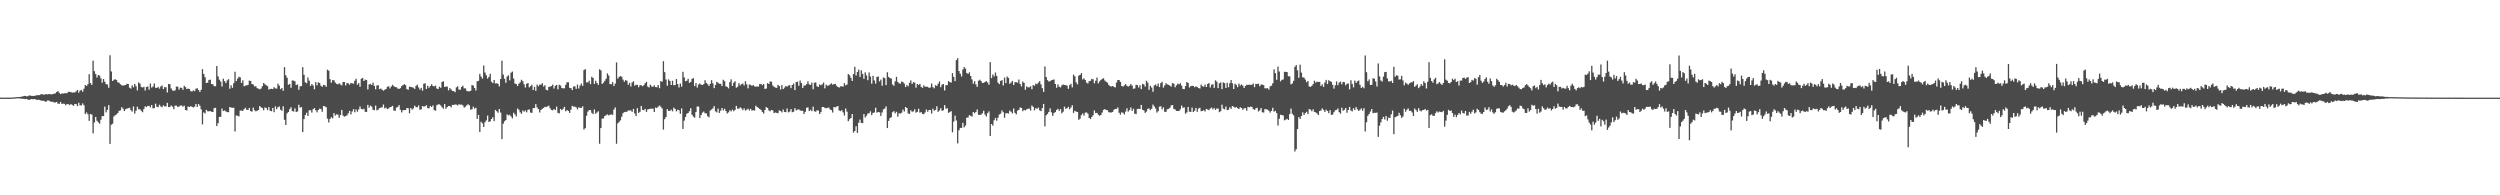 <?xml version="1.0" encoding="UTF-8"?>
<svg xmlns="http://www.w3.org/2000/svg" width="1920" height="150">
  <path d="M0 74.916h1v1.000H0zM1 74.998h1v1.000H1zM2 74.997h1v1.000H2zM3 74.991h1v1.000H3zM4 74.989h1v1.000H4zM5 74.983h1v1.000H5zM6 74.983h1v1.000H6zM7 74.968h1v1.000H7zM8 74.955h1v1.000H8zM9 74.886h1v1.000H9zM10 74.798h1v1.000H10zM11 74.752h1v1.000H11zM12 74.601h1v1.000H12zM13 74.485h1v1.000H13zM14 74.484h1v1.026H14zM15 74.439h1v1.255H15zM16 74.227h1v1.547H16zM17 74.056h1v1.815H17zM18 73.653h1v2.267H18zM19 73.658h1v2.498H19zM20 74.033h1v1.882H20zM21 73.817h1v2.711H21zM22 73.229h1v3.477H22zM23 73.456h1v2.819H23zM24 73.629h1v2.437H24zM25 73.653h1v2.658H25zM26 73.672h1v2.354H26zM27 73.298h1v3.155H27zM28 73.100h1v3.626H28zM29 73.068h1v3.484H29zM30 73.068h1v3.727H30zM31 72.346h1v4.936H31zM32 72.364h1v5.070H32zM33 72.722h1v4.656H33zM34 72.549h1v5.307H34zM35 72.225h1v5.945H35zM36 72.511h1v4.642H36zM37 72.291h1v4.899H37zM38 72.258h1v5.581H38zM39 72.533h1v5.719H39zM40 72.228h1v5.922H40zM41 71.991h1v6.719H41zM42 71.665h1v7.027H42zM43 70.678h1v7.586H43zM44 70.014h1v9.545H44zM45 71.168h1v8.610H45zM46 72.310h1v5.971H46zM47 71.717h1v8.118H47zM48 71.883h1v7.691H48zM49 71.650h1v8.109H49zM50 71.588h1v9.272H50zM51 71.556h1v8.381H51zM52 70.496h1v9.552H52zM53 70.578h1v10.184H53zM54 70.781h1v9.122H54zM55 71.148h1v9.455H55zM56 71.035h1v10.281H56zM57 70.953h1v8.893H57zM58 70.219h1v9.763H58zM59 69.105h1v12.334H59zM60 71.175h1v7.736H60zM61 69.561h1v11.335H61zM62 69.081h1v11.861H62zM63 70.449h1v8.960H63zM64 68.101h1v12.763H64zM65 65.236h1v22.379H65zM66 66.064h1v20.263H66zM67 64.684h1v23.087H67zM68 56.998h1v35.839H68zM69 63.815h1v23.795H69zM70 65.157h1v22.844H70zM71 46.601h1v55.860H71zM72 54.665h1v39.373H72zM73 56.903h1v32.899H73zM74 59.560h1v33.148H74zM75 57.589h1v36.376H75zM76 58.131h1v36.891H76zM77 60.209h1v31.769H77zM78 63.516h1v25.675H78zM79 60.674h1v28.491H79zM80 62.721h1v19.147H80zM81 64.627h1v21.715H81zM82 64.929h1v19.451H82zM83 67.394h1v13.382H83zM84 42.460h1v68.056H84zM85 54.889h1v40.842H85zM86 62.224h1v32.822H86zM87 61.257h1v28.165H87zM88 60.852h1v27.635H88zM89 61.400h1v26.511H89zM90 63.248h1v23.551H90zM91 63.541h1v21.611H91zM92 64.718h1v20.084H92zM93 65.503h1v16.827H93zM94 65.731h1v17.725H94zM95 65.463h1v19.840H95zM96 65.291h1v18.651H96zM97 64.363h1v19.052H97zM98 64.477h1v18.600H98zM99 67.316h1v15.420H99zM100 68.048h1v16.551H100zM101 65.511h1v20.177H101zM102 67.068h1v14.714H102zM103 64.463h1v22.782H103zM104 66.183h1v18.838H104zM105 69.430h1v12.509H105zM106 63.329h1v20.580H106zM107 64.197h1v19.744H107zM108 66.702h1v18.403H108zM109 67.201h1v18.994H109zM110 66.659h1v17.082H110zM111 69.518h1v12.139H111zM112 66.793h1v15.415H112zM113 66.356h1v14.975H113zM114 68.890h1v12.421H114zM115 64.171h1v18.262H115zM116 67.276h1v13.345H116zM117 66.475h1v16.742H117zM118 64.079h1v18.961H118zM119 67.383h1v12.252H119zM120 67.545h1v14.407H120zM121 66.725h1v15.590H121zM122 68.077h1v12.343H122zM123 66.428h1v15.338H123zM124 65.680h1v16.655H124zM125 68.379h1v12.495H125zM126 66.873h1v14.781H126zM127 67.088h1v14.672H127zM128 71.009h1v7.994H128zM129 64.464h1v17.816H129zM130 64.697h1v17.444H130zM131 67.931h1v13.082H131zM132 69.409h1v12.528H132zM133 69.762h1v14.104H133zM134 69.326h1v11.777H134zM135 66.443h1v14.673H135zM136 66.543h1v15.595H136zM137 68.842h1v13.012H137zM138 67.318h1v13.742H138zM139 67.425h1v13.637H139zM140 69.027h1v12.818H140zM141 65.910h1v15.277H141zM142 66.937h1v17.564H142zM143 68.339h1v16.517H143zM144 68.023h1v13.793H144zM145 68.294h1v13.860H145zM146 69.998h1v11.553H146zM147 70.271h1v11.761H147zM148 69.412h1v13.173H148zM149 70.002h1v11.942H149zM150 68.103h1v11.728H150zM151 67.798h1v14.333H151zM152 69.136h1v10.771H152zM153 70.583h1v10.595H153zM154 68.967h1v15.019H154zM155 53.129h1v42.396H155zM156 56.818h1v29.487H156zM157 59.311h1v27.889H157zM158 63.756h1v20.618H158zM159 63.450h1v22.025H159zM160 61.403h1v24.096H160zM161 61.181h1v24.121H161zM162 64.548h1v21.310H162zM163 64.680h1v21.301H163zM164 66.209h1v16.902H164zM165 66.183h1v16.627H165zM166 50.682h1v46.160H166zM167 58.604h1v35.999H167zM168 61.259h1v28.532H168zM169 62.595h1v27.098H169zM170 66.414h1v16.979H170zM171 60.431h1v24.883H171zM172 62.285h1v22.553H172zM173 63.792h1v21.781H173zM174 61.761h1v24.365H174zM175 60.809h1v25.348H175zM176 68.164h1v14.023H176zM177 65.508h1v17.072H177zM178 67.433h1v15.379H178zM179 63.878h1v18.864H179zM180 55.087h1v45.879H180zM181 62.326h1v26.343H181zM182 60.384h1v28.500H182zM183 58.967h1v30.441H183zM184 59.413h1v25.514H184zM185 63.682h1v21.248H185zM186 61.681h1v23.487H186zM187 66.250h1v17.577H187zM188 65.750h1v17.048H188zM189 65.551h1v18.775H189zM190 65.233h1v19.220H190zM191 61.908h1v21.005H191zM192 62.180h1v23.133H192zM193 64.517h1v21.253H193zM194 64.942h1v17.685H194zM195 66.387h1v18.286H195zM196 66.173h1v19.370H196zM197 67.684h1v17.372H197zM198 68.084h1v16.463H198zM199 68.613h1v12.801H199zM200 67.971h1v14.511H200zM201 66.277h1v16.794H201zM202 63.735h1v20.942H202zM203 64.705h1v17.792H203zM204 65.500h1v17.566H204zM205 66.206h1v18.313H205zM206 68.831h1v13.402H206zM207 68.293h1v16.759H207zM208 68.155h1v17.243H208zM209 68.406h1v14.523H209zM210 66.948h1v19.208H210zM211 67.857h1v13.864H211zM212 68.121h1v15.707H212zM213 64.253h1v18.007H213zM214 65.791h1v15.975H214zM215 68.502h1v15.743H215zM216 67.607h1v17.482H216zM217 69.667h1v11.978H217zM218 51.565h1v40.447H218zM219 57.786h1v38.216H219zM220 59.675h1v27.418H220zM221 65.139h1v20.893H221zM222 64.386h1v19.473H222zM223 67.426h1v14.922H223zM224 61.785h1v23.578H224zM225 61.882h1v23.766H225zM226 62.394h1v20.876H226zM227 65.311h1v20.646H227zM228 64.815h1v20.813H228zM229 68.910h1v11.517H229zM230 66.310h1v16.392H230zM231 66.117h1v16.096H231zM232 51.605h1v49.881H232zM233 57.427h1v34.069H233zM234 63.252h1v25.139H234zM235 63.969h1v22.635H235zM236 59.491h1v29.571H236zM237 62.022h1v22.689H237zM238 66.000h1v18.619H238zM239 64.576h1v21.848H239zM240 65.643h1v18.219H240zM241 68.534h1v14.511H241zM242 63.070h1v21.660H242zM243 65.523h1v20.766H243zM244 63.214h1v21.255H244zM245 63.728h1v19.727H245zM246 65.827h1v17.955H246zM247 66.679h1v19.175H247zM248 65.173h1v16.302H248zM249 65.428h1v16.265H249zM250 66.684h1v15.677H250zM251 53.504h1v37.656H251zM252 54.290h1v39.768H252zM253 60.816h1v30.544H253zM254 63.530h1v26.474H254zM255 61.552h1v29.322H255zM256 61.636h1v25.236H256zM257 63.372h1v25.390H257zM258 64.372h1v23.441H258zM259 64.765h1v23.229H259zM260 63.923h1v26.555H260zM261 64.870h1v23.526H261zM262 65.579h1v18.859H262zM263 62.980h1v25.796H263zM264 62.970h1v26.574H264zM265 65.608h1v23.605H265zM266 63.629h1v24.961H266zM267 64.041h1v22.997H267zM268 65.024h1v20.153H268zM269 63.689h1v24.196H269zM270 63.978h1v21.636H270zM271 64.271h1v19.547H271zM272 62.015h1v24.246H272zM273 60.455h1v23.614H273zM274 65.037h1v20.751H274zM275 63.835h1v20.250H275zM276 66.628h1v15.143H276zM277 60.477h1v23.251H277zM278 59.845h1v24.178H278zM279 62.210h1v21.329H279zM280 61.112h1v24.773H280zM281 61.505h1v24.466H281zM282 68.656h1v11.878H282zM283 64.836h1v17.880H283zM284 64.455h1v16.649H284zM285 65.342h1v16.599H285zM286 63.423h1v20.921H286zM287 65.943h1v18.750H287zM288 68.547h1v12.572H288zM289 65.617h1v19.181H289zM290 65.432h1v18.749H290zM291 68.458h1v14.604H291zM292 67.967h1v14.654H292zM293 68.916h1v13.512H293zM294 69.658h1v10.642H294zM295 68.941h1v14.236H295zM296 68.337h1v14.299H296zM297 66.673h1v17.143H297zM298 66.245h1v16.992H298zM299 67.915h1v14.412H299zM300 66.419h1v15.606H300zM301 65.141h1v16.148H301zM302 66.184h1v18.651H302zM303 66.883h1v18.311H303zM304 67.013h1v15.617H304zM305 67.955h1v14.169H305zM306 68.340h1v12.358H306zM307 67.674h1v16.602H307zM308 66.168h1v20.138H308zM309 65.327h1v19.344H309zM310 64.610h1v19.991H310zM311 65.400h1v19.079H311zM312 68.443h1v14.490H312zM313 68.932h1v14.244H313zM314 66.547h1v20.483H314zM315 66.709h1v16.249H315zM316 67.048h1v17.200H316zM317 67.308h1v16.017H317zM318 68.284h1v12.891H318zM319 65.873h1v16.371H319zM320 65.047h1v17.365H320zM321 67.122h1v13.897H321zM322 68.839h1v15.487H322zM323 67.482h1v16.485H323zM324 69.628h1v11.790H324zM325 64.288h1v17.653H325zM326 63.997h1v17.584H326zM327 68.320h1v12.507H327zM328 65.862h1v17.196H328zM329 67.437h1v15.765H329zM330 66.108h1v15.230H330zM331 64.787h1v17.397H331zM332 66.010h1v14.946H332zM333 66.405h1v18.185H333zM334 65.759h1v19.296H334zM335 67.954h1v12.884H335zM336 68.392h1v11.727H336zM337 66.574h1v13.620H337zM338 67.445h1v13.538H338zM339 62.934h1v19.436H339zM340 62.440h1v21.027H340zM341 66.772h1v13.078H341zM342 66.453h1v17.068H342zM343 66.497h1v15.749H343zM344 69.399h1v12.049H344zM345 67.710h1v13.713H345zM346 68.700h1v13.797H346zM347 69.847h1v10.672H347zM348 69.941h1v10.676H348zM349 70.799h1v9.367H349zM350 67.136h1v13.237H350zM351 66.247h1v14.828H351zM352 68.821h1v11.237H352zM353 68.844h1v11.582H353zM354 66.764h1v13.496H354zM355 65.830h1v15.166H355zM356 67.861h1v14.827H356zM357 67.912h1v13.989H357zM358 69.786h1v11.056H358zM359 70.137h1v9.924H359zM360 70.099h1v10.798H360zM361 69.709h1v14.524H361zM362 65.342h1v18.581H362zM363 65.718h1v16.209H363zM364 67.606h1v15.844H364zM365 69.503h1v13.270H365zM366 62.442h1v28.892H366zM367 62.104h1v26.148H367zM368 56.737h1v44.619H368zM369 58.793h1v34.742H369zM370 60.376h1v34.388H370zM371 50.356h1v47.184H371zM372 55.704h1v38.187H372zM373 57.804h1v34.686H373zM374 60.345h1v28.436H374zM375 59.030h1v34.686H375zM376 56.683h1v36.448H376zM377 62.796h1v28.583H377zM378 63.842h1v26.202H378zM379 61.418h1v31.668H379zM380 64.116h1v20.299H380zM381 63.939h1v21.513H381zM382 64.398h1v22.180H382zM383 66.363h1v17.370H383zM384 60.658h1v25.793H384zM385 46.607h1v60.249H385zM386 57.276h1v37.736H386zM387 60.409h1v32.745H387zM388 63.549h1v28.668H388zM389 58.721h1v29.124H389zM390 57.844h1v30.831H390zM391 61.698h1v26.443H391zM392 55.811h1v33.632H392zM393 54.922h1v36.032H393zM394 60.329h1v26.254H394zM395 64.096h1v23.750H395zM396 64.545h1v24.843H396zM397 66.063h1v17.296H397zM398 64.235h1v20.049H398zM399 63.206h1v23.082H399zM400 61.234h1v26.115H400zM401 62.301h1v22.527H401zM402 64.695h1v21.103H402zM403 67.228h1v17.590H403zM404 64.338h1v21.920H404zM405 63.766h1v20.594H405zM406 67.082h1v16.948H406zM407 66.219h1v20.220H407zM408 65.097h1v21.560H408zM409 69.110h1v13.980H409zM410 66.645h1v16.301H410zM411 69.760h1v10.227H411zM412 64.959h1v17.592H412zM413 66.301h1v17.518H413zM414 65.004h1v21.344H414zM415 65.029h1v19.382H415zM416 63.919h1v19.655H416zM417 66.467h1v16.396H417zM418 65.477h1v16.608H418zM419 68.899h1v13.276H419zM420 69.401h1v12.282H420zM421 66.725h1v14.480H421zM422 66.558h1v16.566H422zM423 66.087h1v18.355H423zM424 64.998h1v19.770H424zM425 68.003h1v15.757H425zM426 65.918h1v18.589H426zM427 65.223h1v16.658H427zM428 68.598h1v18.090H428zM429 65.068h1v22.010H429zM430 65.697h1v17.961H430zM431 67.585h1v16.979H431zM432 67.905h1v15.583H432zM433 67.771h1v14.304H433zM434 65.152h1v20.337H434zM435 63.137h1v21.323H435zM436 63.180h1v22.042H436zM437 67.451h1v19.282H437zM438 67.670h1v16.515H438zM439 69.160h1v12.169H439zM440 66.471h1v15.475H440zM441 66.276h1v15.634H441zM442 68.251h1v14.226H442zM443 64.910h1v19.059H443zM444 67.923h1v14.528H444zM445 65.728h1v17.118H445zM446 64.163h1v18.671H446zM447 65.965h1v15.724H447zM448 53.879h1v45.611H448zM449 53.055h1v45.414H449zM450 63.211h1v25.661H450zM451 63.287h1v22.437H451zM452 62.012h1v22.507H452zM453 64.619h1v19.943H453zM454 58.949h1v27.675H454zM455 59.913h1v27.729H455zM456 64.392h1v19.669H456zM457 61.980h1v25.356H457zM458 63.681h1v22.682H458zM459 65.142h1v20.320H459zM460 53.183h1v57.218H460zM461 54.016h1v44.332H461zM462 64.464h1v26.681H462zM463 63.473h1v27.479H463zM464 62.038h1v27.071H464zM465 60.542h1v27.940H465zM466 56.362h1v31.466H466zM467 57.998h1v30.615H467zM468 64.607h1v23.581H468zM469 64.683h1v23.140H469zM470 63.090h1v25.113H470zM471 66.076h1v18.093H471zM472 64.181h1v18.344H472zM473 47.928h1v62.475H473zM474 60.347h1v34.387H474zM475 59.031h1v34.556H475zM476 58.445h1v33.973H476zM477 58.929h1v30.682H477zM478 61.136h1v25.780H478zM479 62.766h1v23.342H479zM480 61.511h1v24.396H480zM481 62.049h1v23.788H481zM482 65.119h1v19.706H482zM483 63.665h1v21.216H483zM484 66.466h1v18.314H484zM485 63.319h1v22.603H485zM486 62.400h1v21.264H486zM487 65.796h1v21.351H487zM488 65.076h1v24.071H488zM489 65.131h1v17.960H489zM490 66.983h1v19.737H490zM491 65.317h1v20.533H491zM492 65.462h1v15.884H492zM493 66.202h1v18.170H493zM494 65.364h1v19.344H494zM495 63.902h1v19.746H495zM496 62.838h1v23.122H496zM497 66.438h1v17.656H497zM498 67.175h1v16.598H498zM499 65.087h1v18.437H499zM500 66.357h1v17.126H500zM501 66.672h1v16.755H501zM502 65.495h1v20.507H502zM503 66.890h1v15.672H503zM504 67.032h1v15.943H504zM505 65.262h1v16.669H505zM506 67.750h1v13.282H506zM507 62.305h1v19.610H507zM508 62.780h1v20.514H508zM509 47.007h1v52.518H509zM510 55.385h1v36.166H510zM511 61.053h1v28.739H511zM512 65.816h1v18.064H512zM513 60.988h1v24.133H513zM514 62.147h1v23.071H514zM515 65.261h1v18.969H515zM516 61.979h1v23.534H516zM517 65.426h1v17.240H517zM518 65.316h1v18.388H518zM519 60.720h1v24.833H519zM520 64.538h1v19.722H520zM521 67.169h1v17.570H521zM522 64.168h1v23.237H522zM523 66.543h1v16.747H523zM524 55.160h1v43.857H524zM525 59.435h1v33.219H525zM526 62.375h1v27.409H526zM527 62.029h1v25.299H527zM528 60.498h1v26.275H528zM529 63.627h1v21.774H529zM530 62.876h1v20.234H530zM531 60.512h1v27.590H531zM532 60.059h1v29.496H532zM533 66.101h1v24.284H533zM534 63.889h1v22.191H534zM535 67.246h1v14.535H535zM536 64.935h1v16.929H536zM537 64.087h1v26.643H537zM538 65.010h1v23.317H538zM539 65.292h1v21.213H539zM540 64.575h1v21.103H540zM541 61.586h1v25.398H541zM542 63.719h1v23.403H542zM543 64.653h1v24.553H543zM544 66.037h1v24.018H544zM545 64.342h1v20.541H545zM546 61.573h1v22.534H546zM547 64.004h1v19.270H547zM548 67.684h1v13.828H548zM549 65.282h1v20.217H549zM550 62.810h1v23.493H550zM551 63.576h1v19.849H551zM552 64.371h1v22.370H552zM553 64.371h1v20.605H553zM554 66.116h1v16.831H554zM555 61.223h1v23.541H555zM556 62.358h1v21.156H556zM557 66.229h1v19.068H557zM558 66.716h1v20.430H558zM559 67.906h1v18.365H559zM560 63.121h1v21.545H560zM561 60.933h1v24.608H561zM562 66.003h1v18.158H562zM563 63.525h1v21.914H563zM564 62.385h1v22.035H564zM565 67.395h1v13.886H565zM566 66.622h1v16.762H566zM567 63.885h1v19.596H567zM568 65.560h1v16.883H568zM569 64.663h1v18.534H569zM570 64.169h1v20.450H570zM571 65.653h1v17.585H571zM572 62.427h1v22.535H572zM573 64.780h1v19.444H573zM574 67.824h1v15.634H574zM575 64.941h1v19.901H575zM576 65.185h1v18.442H576zM577 65.954h1v19.020H577zM578 65.273h1v19.368H578zM579 66.370h1v18.588H579zM580 66.487h1v14.659H580zM581 66.480h1v15.768H581zM582 66.434h1v16.388H582zM583 64.432h1v19.297H583zM584 64.622h1v19.823H584zM585 65.425h1v20.537H585zM586 64.491h1v22.692H586zM587 68.320h1v16.137H587zM588 67.966h1v14.262H588zM589 63.869h1v19.065H589zM590 64.495h1v20.309H590zM591 62.549h1v22.953H591zM592 62.748h1v21.679H592zM593 65.622h1v19.197H593zM594 66.647h1v20.188H594zM595 67.211h1v19.158H595zM596 67.506h1v19.179H596zM597 65.158h1v21.831H597zM598 66.082h1v18.688H598zM599 68.707h1v16.539H599zM600 65.364h1v20.980H600zM601 68.406h1v15.690H601zM602 67.263h1v18.691H602zM603 66.070h1v20.114H603zM604 66.536h1v16.811H604zM605 65.673h1v20.638H605zM606 65.439h1v20.251H606zM607 67.681h1v16.077H607zM608 65.219h1v20.965H608zM609 64.157h1v21.670H609zM610 69.187h1v13.882H610zM611 63.059h1v21.681H611zM612 62.693h1v21.507H612zM613 65.823h1v18.134H613zM614 61.865h1v22.996H614zM615 63.782h1v21.316H615zM616 67.592h1v17.501H616zM617 65.690h1v21.869H617zM618 65.583h1v20.286H618zM619 64.646h1v18.148H619zM620 62.432h1v20.042H620zM621 64.760h1v20.528H621zM622 65.210h1v19.101H622zM623 63.452h1v21.918H623zM624 68.536h1v13.377H624zM625 63.548h1v21.953H625zM626 63.273h1v22.517H626zM627 66.246h1v18.456H627zM628 66.752h1v18.116H628zM629 64.825h1v22.740H629zM630 65.472h1v20.626H630zM631 64.700h1v17.527H631zM632 63.374h1v18.810H632zM633 67.854h1v15.003H633zM634 64.970h1v18.240H634zM635 65.885h1v16.946H635zM636 65.565h1v17.043H636zM637 64.866h1v19.161H637zM638 64.003h1v20.519H638zM639 65.036h1v21.415H639zM640 64.611h1v17.578H640zM641 64.352h1v18.136H641zM642 65.785h1v16.119H642zM643 66.831h1v14.599H643zM644 67.219h1v17.600H644zM645 66.366h1v18.960H645zM646 66.218h1v18.385H646zM647 66.574h1v19.738H647zM648 63.856h1v24.801H648zM649 65.551h1v17.801H649zM650 64.906h1v20.845H650zM651 56.808h1v36.298H651zM652 57.811h1v33.748H652zM653 59.730h1v30.947H653zM654 62.158h1v25.389H654zM655 56.879h1v44.943H655zM656 51.313h1v49.278H656zM657 57.959h1v39.035H657zM658 55.252h1v46.790H658zM659 53.435h1v40.838H659zM660 59.018h1v32.819H660zM661 54.021h1v40.375H661zM662 56.798h1v37.755H662zM663 60.579h1v27.038H663zM664 55.617h1v34.621H664zM665 57.904h1v30.976H665zM666 61.609h1v25.583H666zM667 55.635h1v31.336H667zM668 58.724h1v26.757H668zM669 64.328h1v24.100H669zM670 58.200h1v28.547H670zM671 61.819h1v24.576H671zM672 64.215h1v18.519H672zM673 59.086h1v27.381H673zM674 58.743h1v27.272H674zM675 62.530h1v23.759H675zM676 61.123h1v27.933H676zM677 65.805h1v20.576H677zM678 59.441h1v24.558H678zM679 60.071h1v23.346H679zM680 65.327h1v16.400H680zM681 55.504h1v42.865H681zM682 59.042h1v33.836H682zM683 59.980h1v30.731H683zM684 60.372h1v29.621H684zM685 64.811h1v21.360H685zM686 65.878h1v19.496H686zM687 62.447h1v24.618H687zM688 59.027h1v26.840H688zM689 62.873h1v26.719H689zM690 64.021h1v22.992H690zM691 64.256h1v22.985H691zM692 62.608h1v23.948H692zM693 63.014h1v21.151H693zM694 64.201h1v21.455H694zM695 66.848h1v15.338H695zM696 65.351h1v17.570H696zM697 66.299h1v20.801H697zM698 63.604h1v23.896H698zM699 61.766h1v22.902H699zM700 64.498h1v21.304H700zM701 63.056h1v22.507H701zM702 63.420h1v20.556H702zM703 67.305h1v19.212H703zM704 64.552h1v21.355H704zM705 65.154h1v18.354H705zM706 64.427h1v22.086H706zM707 66.750h1v19.312H707zM708 67.489h1v20.021H708zM709 65.528h1v22.197H709zM710 66.607h1v19.781H710zM711 66.578h1v17.556H711zM712 66.641h1v19.191H712zM713 67.527h1v16.995H713zM714 67.144h1v17.271H714zM715 64.141h1v23.046H715zM716 66.929h1v16.541H716zM717 67.848h1v17.184H717zM718 65.387h1v18.985H718zM719 66.025h1v15.591H719zM720 64.372h1v21.479H720zM721 62.509h1v22.339H721zM722 66.973h1v16.167H722zM723 65.000h1v20.118H723zM724 64.508h1v20.176H724zM725 69.500h1v11.262H725zM726 65.366h1v18.144H726zM727 65.376h1v17.770H727zM728 62.284h1v24.375H728zM729 63.089h1v22.989H729zM730 63.424h1v21.945H730zM731 56.187h1v45.429H731zM732 59.061h1v34.342H732zM733 62.326h1v26.493H733zM734 46.169h1v46.395H734zM735 44.721h1v65.432H735zM736 54.539h1v45.493H736zM737 56.583h1v41.646H737zM738 58.709h1v39.492H738zM739 53.418h1v40.900H739zM740 51.513h1v46.267H740zM741 52.739h1v43.695H741zM742 56.094h1v34.309H742zM743 56.761h1v33.432H743zM744 55.574h1v32.847H744zM745 58.388h1v30.600H745zM746 60.996h1v28.560H746zM747 64.327h1v21.696H747zM748 62.313h1v24.698H748zM749 64.787h1v21.194H749zM750 66.720h1v17.372H750zM751 62.036h1v26.107H751zM752 61.227h1v27.026H752zM753 62.235h1v25.804H753zM754 63.726h1v23.285H754zM755 63.614h1v21.436H755zM756 62.917h1v25.039H756zM757 62.330h1v27.134H757zM758 63.406h1v23.458H758zM759 65.065h1v20.512H759zM760 47.742h1v56.738H760zM761 59.994h1v35.234H761zM762 57.178h1v39.344H762zM763 58.685h1v33.704H763zM764 55.687h1v34.895H764zM765 58.279h1v34.374H765zM766 63.441h1v26.925H766zM767 64.612h1v23.317H767zM768 62.156h1v25.161H768zM769 61.515h1v23.267H769zM770 65.658h1v20.535H770zM771 59.582h1v30.836H771zM772 63.778h1v23.260H772zM773 58.759h1v28.137H773zM774 59.826h1v27.413H774zM775 64.342h1v20.578H775zM776 63.376h1v22.450H776zM777 62.162h1v24.955H777zM778 65.296h1v18.066H778zM779 63.117h1v23.558H779zM780 63.065h1v24.811H780zM781 63.531h1v21.414H781zM782 61.061h1v23.331H782zM783 64.496h1v18.004H783zM784 66.414h1v16.544H784zM785 62.631h1v22.772H785zM786 63.688h1v20.734H786zM787 68.978h1v15.877H787zM788 66.374h1v17.573H788zM789 67.079h1v16.485H789zM790 67.078h1v16.272H790zM791 66.228h1v18.635H791zM792 68.499h1v12.553H792zM793 65.351h1v16.700H793zM794 65.853h1v18.896H794zM795 64.165h1v18.911H795zM796 64.727h1v18.792H796zM797 63.427h1v19.236H797zM798 62.310h1v22.469H798zM799 64.808h1v20.565H799zM800 67.664h1v15.313H800zM801 70.547h1v9.288H801zM802 51.066h1v46.004H802zM803 59.181h1v29.404H803zM804 61.533h1v25.978H804zM805 62.550h1v23.429H805zM806 62.337h1v20.843H806zM807 61.597h1v24.650H807zM808 61.358h1v27.679H808zM809 61.036h1v25.860H809zM810 64.534h1v21.516H810zM811 67.362h1v17.047H811zM812 64.842h1v18.735H812zM813 66.597h1v18.555H813zM814 67.116h1v16.664H814zM815 65.546h1v21.491H815zM816 64.855h1v20.951H816zM817 65.268h1v16.677H817zM818 65.376h1v18.245H818zM819 65.805h1v17.327H819zM820 68.221h1v13.845H820zM821 65.431h1v18.463H821zM822 64.334h1v18.238H822zM823 67.107h1v13.744H823zM824 57.367h1v29.338H824zM825 58.599h1v26.493H825zM826 63.216h1v22.518H826zM827 64.838h1v21.173H827zM828 58.063h1v33.962H828zM829 57.554h1v33.598H829zM830 56.168h1v32.249H830zM831 61.000h1v26.137H831zM832 60.141h1v28.630H832zM833 61.418h1v25.100H833zM834 63.476h1v22.834H834zM835 64.090h1v23.192H835zM836 62.336h1v28.309H836zM837 62.030h1v29.439H837zM838 60.566h1v29.315H838zM839 60.939h1v27.597H839zM840 63.992h1v20.801H840zM841 61.981h1v24.920H841zM842 59.584h1v27.118H842zM843 64.045h1v24.060H843zM844 62.509h1v26.350H844zM845 61.381h1v26.947H845zM846 60.560h1v25.841H846zM847 60.112h1v24.241H847zM848 61.798h1v22.028H848zM849 62.768h1v21.682H849zM850 63.450h1v21.175H850zM851 65.145h1v21.011H851zM852 66.079h1v20.306H852zM853 66.465h1v19.883H853zM854 66.068h1v19.972H854zM855 66.640h1v17.682H855zM856 67.180h1v16.483H856zM857 63.372h1v20.295H857zM858 61.410h1v21.118H858zM859 61.487h1v25.143H859zM860 62.882h1v25.205H860zM861 65.979h1v20.251H861zM862 66.512h1v20.169H862zM863 65.532h1v22.386H863zM864 64.616h1v21.077H864zM865 65.893h1v17.302H865zM866 66.565h1v19.149H866zM867 65.890h1v18.654H867zM868 64.588h1v17.909H868zM869 65.760h1v19.426H869zM870 68.200h1v15.374H870zM871 67.903h1v19.393H871zM872 65.107h1v22.546H872zM873 65.381h1v18.390H873zM874 67.210h1v16.292H874zM875 65.449h1v18.260H875zM876 68.432h1v12.165H876zM877 64.417h1v19.912H877zM878 64.838h1v20.017H878zM879 66.500h1v20.159H879zM880 62.026h1v23.661H880zM881 63.448h1v20.160H881zM882 68.943h1v14.290H882zM883 65.841h1v18.732H883zM884 67.202h1v16.304H884zM885 70.446h1v9.876H885zM886 65.568h1v16.222H886zM887 64.846h1v18.504H887zM888 66.163h1v20.272H888zM889 64.154h1v21.258H889zM890 66.888h1v15.050H890zM891 63.822h1v17.782H891zM892 62.839h1v21.174H892zM893 67.294h1v15.196H893zM894 65.640h1v20.198H894zM895 63.878h1v22.045H895zM896 64.802h1v19.121H896zM897 65.142h1v18.446H897zM898 65.808h1v17.034H898zM899 66.487h1v14.488H899zM900 63.785h1v16.878H900zM901 64.257h1v19.375H901zM902 67.042h1v17.034H902zM903 65.524h1v19.692H903zM904 64.185h1v21.053H904zM905 64.744h1v20.503H905zM906 63.965h1v19.997H906zM907 65.737h1v15.381H907zM908 68.370h1v14.406H908zM909 68.475h1v13.943H909zM910 66.101h1v21.215H910zM911 62.928h1v23.390H911zM912 63.744h1v18.389H912zM913 67.176h1v18.590H913zM914 66.164h1v19.785H914zM915 65.917h1v16.732H915zM916 66.073h1v19.981H916zM917 67.008h1v18.049H917zM918 66.293h1v16.592H918zM919 66.860h1v19.005H919zM920 67.575h1v15.825H920zM921 67.983h1v14.788H921zM922 64.997h1v20.382H922zM923 66.197h1v19.011H923zM924 66.633h1v17.941H924zM925 64.897h1v20.697H925zM926 66.792h1v16.878H926zM927 64.496h1v19.651H927zM928 63.776h1v20.872H928zM929 67.167h1v16.190H929zM930 65.063h1v17.566H930zM931 64.640h1v19.399H931zM932 67.479h1v15.406H932zM933 61.706h1v22.731H933zM934 62.732h1v20.624H934zM935 67.679h1v15.659H935zM936 63.926h1v22.253H936zM937 63.266h1v22.175H937zM938 68.450h1v12.006H938zM939 63.271h1v20.211H939zM940 63.866h1v20.083H940zM941 67.579h1v14.265H941zM942 63.615h1v20.957H942zM943 66.945h1v17.350H943zM944 63.908h1v18.485H944zM945 61.513h1v22.083H945zM946 64.017h1v17.384H946zM947 68.337h1v13.614H947zM948 64.313h1v18.447H948zM949 65.183h1v17.044H949zM950 66.914h1v16.205H950zM951 64.165h1v19.609H951zM952 65.711h1v16.647H952zM953 64.795h1v18.143H953zM954 65.786h1v18.585H954zM955 67.563h1v15.668H955zM956 66.047h1v17.022H956zM957 65.061h1v19.928H957zM958 65.215h1v16.855H958zM959 64.979h1v17.474H959zM960 65.161h1v16.695H960zM961 65.082h1v17.031H961zM962 64.149h1v19.601H962zM963 66.943h1v17.471H963zM964 64.339h1v18.930H964zM965 64.566h1v18.246H965zM966 64.206h1v21.407H966zM967 66.269h1v18.477H967zM968 64.964h1v18.023H968zM969 64.962h1v21.242H969zM970 65.371h1v21.086H970zM971 67.787h1v15.995H971zM972 67.872h1v16.075H972zM973 67.687h1v16.543H973zM974 68.877h1v16.221H974zM975 66.286h1v20.206H975zM976 65.777h1v19.428H976zM977 63.946h1v18.851H977zM978 53.268h1v32.473H978zM979 56.184h1v28.931H979zM980 61.264h1v25.584H980zM981 51.128h1v45.265H981zM982 54.929h1v36.275H982zM983 62.488h1v25.607H983zM984 61.319h1v27.051H984zM985 60.964h1v27.708H985zM986 55.128h1v37.303H986zM987 55.203h1v36.702H987zM988 55.359h1v35.875H988zM989 58.590h1v33.562H989zM990 58.605h1v28.981H990zM991 64.783h1v18.642H991zM992 64.098h1v23.228H992zM993 62.078h1v26.493H993zM994 51.295h1v65.007H994zM995 49.951h1v64.620H995zM996 54.010h1v45.101H996zM997 59.717h1v30.225H997zM998 49.641h1v41.707H998zM999 55.770h1v33.368H999zM1000 59.402h1v26.865H1000zM1001 59.579h1v28.741H1001zM1002 61.071h1v25.787H1002zM1003 63.193h1v22.695H1003zM1004 62.168h1v25.487H1004zM1005 66.408h1v17.401H1005zM1006 66.704h1v17.485H1006zM1007 65.892h1v19.539H1007zM1008 64.626h1v19.365H1008zM1009 61.960h1v24.003H1009zM1010 63.462h1v22.846H1010zM1011 62.746h1v24.391H1011zM1012 62.932h1v25.365H1012zM1013 62.881h1v22.428H1013zM1014 66.016h1v18.840H1014zM1015 64.776h1v18.468H1015zM1016 66.726h1v17.657H1016zM1017 63.403h1v22.569H1017zM1018 61.342h1v22.945H1018zM1019 64.587h1v20.664H1019zM1020 61.629h1v25.288H1020zM1021 62.431h1v22.145H1021zM1022 62.844h1v25.385H1022zM1023 65.110h1v22.921H1023zM1024 68.022h1v18.152H1024zM1025 65.509h1v19.202H1025zM1026 62.559h1v21.826H1026zM1027 65.504h1v17.776H1027zM1028 63.419h1v22.680H1028zM1029 62.619h1v24.692H1029zM1030 64.706h1v18.057H1030zM1031 62.888h1v22.130H1031zM1032 63.133h1v21.215H1032zM1033 65.533h1v17.428H1033zM1034 64.301h1v22.285H1034zM1035 64.131h1v20.351H1035zM1036 68.594h1v13.521H1036zM1037 61.653h1v23.237H1037zM1038 64.385h1v21.165H1038zM1039 67.069h1v16.088H1039zM1040 61.847h1v22.693H1040zM1041 63.629h1v18.587H1041zM1042 62.450h1v21.530H1042zM1043 61.857h1v23.369H1043zM1044 65.137h1v19.139H1044zM1045 67.550h1v15.706H1045zM1046 66.626h1v18.478H1046zM1047 67.794h1v15.285H1047zM1048 42.597h1v58.376H1048zM1049 55.474h1v38.428H1049zM1050 62.453h1v26.463H1050zM1051 61.026h1v26.529H1051zM1052 65.269h1v20.409H1052zM1053 65.130h1v18.609H1053zM1054 60.099h1v26.853H1054zM1055 60.457h1v26.171H1055zM1056 62.570h1v24.119H1056zM1057 66.406h1v20.018H1057zM1058 48.730h1v56.407H1058zM1059 58.620h1v37.877H1059zM1060 61.788h1v32.167H1060zM1061 62.614h1v28.823H1061zM1062 58.839h1v30.908H1062zM1063 55.379h1v36.362H1063zM1064 55.207h1v33.819H1064zM1065 60.211h1v32.531H1065zM1066 62.533h1v27.765H1066zM1067 62.577h1v27.983H1067zM1068 62.051h1v25.777H1068zM1069 63.749h1v21.172H1069zM1070 51.292h1v51.756H1070zM1071 58.956h1v31.048H1071zM1072 57.793h1v31.641H1072zM1073 58.115h1v30.911H1073zM1074 61.118h1v25.514H1074zM1075 60.862h1v27.664H1075zM1076 58.248h1v32.272H1076zM1077 61.810h1v27.636H1077zM1078 65.559h1v17.960H1078zM1079 63.446h1v22.355H1079zM1080 64.211h1v20.001H1080zM1081 65.107h1v18.178H1081zM1082 63.985h1v21.155H1082zM1083 63.291h1v21.790H1083zM1084 63.214h1v23.096H1084zM1085 62.261h1v26.801H1085zM1086 66.624h1v16.709H1086zM1087 65.719h1v18.827H1087zM1088 64.713h1v21.212H1088zM1089 67.689h1v15.427H1089zM1090 66.463h1v18.487H1090zM1091 64.587h1v20.980H1091zM1092 65.825h1v18.688H1092zM1093 62.468h1v22.033H1093zM1094 63.808h1v19.848H1094zM1095 67.953h1v16.960H1095zM1096 62.755h1v21.668H1096zM1097 47.766h1v50.584H1097zM1098 59.797h1v28.616H1098zM1099 62.284h1v25.474H1099zM1100 63.511h1v25.438H1100zM1101 60.962h1v28.025H1101zM1102 59.726h1v27.140H1102zM1103 64.657h1v20.841H1103zM1104 64.049h1v22.397H1104zM1105 63.043h1v22.618H1105zM1106 64.249h1v21.726H1106zM1107 65.247h1v20.933H1107zM1108 63.734h1v21.419H1108zM1109 45.536h1v51.700H1109zM1110 61.179h1v31.436H1110zM1111 61.963h1v26.246H1111zM1112 63.736h1v20.578H1112zM1113 64.041h1v21.207H1113zM1114 62.993h1v21.869H1114zM1115 60.395h1v26.427H1115zM1116 61.529h1v28.281H1116zM1117 60.402h1v27.636H1117zM1118 62.963h1v27.062H1118zM1119 62.335h1v25.911H1119zM1120 65.688h1v21.083H1120zM1121 61.881h1v25.987H1121zM1122 61.845h1v23.051H1122zM1123 59.920h1v26.852H1123zM1124 59.539h1v27.632H1124zM1125 60.583h1v24.599H1125zM1126 59.672h1v29.184H1126zM1127 59.220h1v29.458H1127zM1128 63.757h1v22.153H1128zM1129 63.083h1v24.245H1129zM1130 61.327h1v24.432H1130zM1131 61.901h1v22.313H1131zM1132 60.035h1v27.076H1132zM1133 60.453h1v25.849H1133zM1134 65.047h1v18.467H1134zM1135 59.266h1v25.192H1135zM1136 57.562h1v28.616H1136zM1137 61.950h1v25.399H1137zM1138 63.653h1v23.814H1138zM1139 62.610h1v23.426H1139zM1140 60.662h1v21.946H1140zM1141 59.417h1v24.982H1141zM1142 62.698h1v21.474H1142zM1143 64.296h1v18.012H1143zM1144 60.331h1v25.324H1144zM1145 62.288h1v21.724H1145zM1146 65.614h1v20.766H1146zM1147 66.671h1v20.728H1147zM1148 65.482h1v20.761H1148zM1149 60.467h1v23.074H1149zM1150 61.636h1v21.523H1150zM1151 62.893h1v20.398H1151zM1152 65.260h1v20.683H1152zM1153 65.373h1v21.032H1153zM1154 66.475h1v20.000H1154zM1155 65.325h1v20.202H1155zM1156 63.518h1v21.184H1156zM1157 66.475h1v16.958H1157zM1158 64.403h1v17.191H1158zM1159 64.531h1v16.278H1159zM1160 65.580h1v16.508H1160zM1161 64.970h1v20.850H1161zM1162 65.750h1v20.688H1162zM1163 66.084h1v19.619H1163zM1164 65.204h1v19.616H1164zM1165 66.246h1v17.087H1165zM1166 67.325h1v16.107H1166zM1167 68.382h1v12.778H1167zM1168 68.505h1v12.930H1168zM1169 67.465h1v15.766H1169zM1170 67.186h1v16.690H1170zM1171 65.368h1v21.383H1171zM1172 64.635h1v22.106H1172zM1173 65.604h1v17.575H1173zM1174 66.862h1v18.856H1174zM1175 67.766h1v16.755H1175zM1176 69.435h1v11.046H1176zM1177 66.209h1v15.059H1177zM1178 65.684h1v15.142H1178zM1179 67.749h1v16.038H1179zM1180 66.705h1v20.541H1180zM1181 68.691h1v14.811H1181zM1182 65.216h1v21.324H1182zM1183 61.340h1v24.311H1183zM1184 63.888h1v17.847H1184zM1185 65.362h1v17.829H1185zM1186 64.779h1v19.547H1186zM1187 67.127h1v16.905H1187zM1188 65.251h1v17.363H1188zM1189 64.236h1v19.337H1189zM1190 64.916h1v18.182H1190zM1191 63.435h1v21.402H1191zM1192 62.745h1v20.975H1192zM1193 66.816h1v14.725H1193zM1194 64.398h1v19.049H1194zM1195 65.420h1v17.422H1195zM1196 70.166h1v9.424H1196zM1197 66.714h1v15.085H1197zM1198 66.655h1v15.454H1198zM1199 67.942h1v14.202H1199zM1200 67.423h1v16.791H1200zM1201 67.990h1v14.182H1201zM1202 68.079h1v15.178H1202zM1203 65.920h1v17.396H1203zM1204 67.755h1v14.370H1204zM1205 69.341h1v11.972H1205zM1206 65.758h1v16.386H1206zM1207 64.311h1v17.861H1207zM1208 65.842h1v16.565H1208zM1209 68.320h1v13.493H1209zM1210 69.400h1v10.770H1210zM1211 67.689h1v12.444H1211zM1212 67.004h1v14.477H1212zM1213 67.753h1v16.651H1213zM1214 66.737h1v16.504H1214zM1215 67.167h1v17.905H1215zM1216 66.660h1v18.376H1216zM1217 57.280h1v31.951H1217zM1218 57.618h1v31.020H1218zM1219 56.518h1v35.178H1219zM1220 54.804h1v39.343H1220zM1221 61.470h1v34.241H1221zM1222 50.531h1v49.577H1222zM1223 55.755h1v37.716H1223zM1224 58.999h1v36.813H1224zM1225 61.060h1v33.091H1225zM1226 59.207h1v29.693H1226zM1227 57.349h1v35.483H1227zM1228 57.272h1v33.992H1228zM1229 49.511h1v47.631H1229zM1230 59.173h1v32.855H1230zM1231 62.589h1v30.532H1231zM1232 58.919h1v36.857H1232zM1233 56.087h1v35.757H1233zM1234 46.577h1v53.143H1234zM1235 55.040h1v42.858H1235zM1236 58.777h1v37.738H1236zM1237 59.412h1v34.557H1237zM1238 61.073h1v29.040H1238zM1239 57.492h1v36.237H1239zM1240 60.270h1v32.053H1240zM1241 58.436h1v31.179H1241zM1242 62.144h1v29.843H1242zM1243 60.760h1v30.270H1243zM1244 58.940h1v26.720H1244zM1245 61.853h1v25.218H1245zM1246 64.069h1v22.530H1246zM1247 55.440h1v31.315H1247zM1248 57.966h1v29.169H1248zM1249 62.064h1v26.218H1249zM1250 64.272h1v20.294H1250zM1251 63.406h1v22.610H1251zM1252 65.014h1v21.272H1252zM1253 65.045h1v21.995H1253zM1254 63.076h1v24.211H1254zM1255 63.486h1v18.719H1255zM1256 60.524h1v23.770H1256zM1257 61.856h1v21.960H1257zM1258 64.570h1v19.281H1258zM1259 64.419h1v21.601H1259zM1260 64.176h1v20.860H1260zM1261 65.434h1v18.034H1261zM1262 65.388h1v19.001H1262zM1263 64.953h1v18.486H1263zM1264 69.158h1v12.895H1264zM1265 69.058h1v12.999H1265zM1266 67.523h1v14.531H1266zM1267 63.360h1v18.545H1267zM1268 62.425h1v21.486H1268zM1269 65.113h1v19.329H1269zM1270 63.950h1v19.443H1270zM1271 62.607h1v21.132H1271zM1272 64.402h1v19.138H1272zM1273 66.157h1v16.104H1273zM1274 69.591h1v10.373H1274zM1275 67.528h1v15.084H1275zM1276 67.875h1v13.899H1276zM1277 67.189h1v16.282H1277zM1278 65.604h1v19.989H1278zM1279 65.103h1v18.081H1279zM1280 62.803h1v23.133H1280zM1281 62.477h1v23.015H1281zM1282 49.339h1v48.844H1282zM1283 59.717h1v30.019H1283zM1284 59.816h1v26.955H1284zM1285 64.506h1v19.276H1285zM1286 62.877h1v24.681H1286zM1287 62.104h1v26.636H1287zM1288 60.342h1v24.994H1288zM1289 42.648h1v64.115H1289zM1290 54.432h1v42.678H1290zM1291 59.500h1v34.227H1291zM1292 55.379h1v37.296H1292zM1293 56.218h1v35.041H1293zM1294 62.075h1v22.412H1294zM1295 60.318h1v25.994H1295zM1296 64.085h1v24.863H1296zM1297 50.498h1v57.177H1297zM1298 53.335h1v41.620H1298zM1299 57.379h1v36.431H1299zM1300 59.459h1v32.468H1300zM1301 56.711h1v35.747H1301zM1302 62.685h1v24.576H1302zM1303 63.508h1v24.048H1303zM1304 60.937h1v27.043H1304zM1305 61.666h1v24.589H1305zM1306 61.510h1v28.327H1306zM1307 60.861h1v26.268H1307zM1308 66.846h1v17.984H1308zM1309 63.738h1v23.150H1309zM1310 64.284h1v22.245H1310zM1311 65.295h1v21.153H1311zM1312 61.885h1v24.136H1312zM1313 62.382h1v22.246H1313zM1314 62.938h1v23.364H1314zM1315 66.152h1v19.025H1315zM1316 67.199h1v16.355H1316zM1317 66.280h1v17.086H1317zM1318 65.205h1v17.572H1318zM1319 66.358h1v16.907H1319zM1320 63.892h1v21.777H1320zM1321 64.656h1v21.179H1321zM1322 62.810h1v25.437H1322zM1323 63.779h1v24.383H1323zM1324 66.723h1v17.677H1324zM1325 67.650h1v19.128H1325zM1326 66.177h1v20.151H1326zM1327 65.920h1v16.722H1327zM1328 64.640h1v20.385H1328zM1329 52.637h1v47.497H1329zM1330 56.523h1v36.018H1330zM1331 58.773h1v30.436H1331zM1332 57.039h1v30.197H1332zM1333 65.892h1v19.409H1333zM1334 61.874h1v24.964H1334zM1335 62.322h1v24.199H1335zM1336 64.697h1v21.184H1336zM1337 58.084h1v31.440H1337zM1338 60.685h1v23.898H1338zM1339 65.854h1v17.468H1339zM1340 62.333h1v21.575H1340zM1341 60.306h1v32.567H1341zM1342 59.077h1v30.222H1342zM1343 59.097h1v26.578H1343zM1344 65.256h1v20.019H1344zM1345 61.731h1v26.705H1345zM1346 59.969h1v27.998H1346zM1347 65.757h1v19.075H1347zM1348 65.047h1v20.201H1348zM1349 64.782h1v23.067H1349zM1350 66.014h1v20.148H1350zM1351 65.768h1v18.079H1351zM1352 61.865h1v26.715H1352zM1353 56.023h1v35.210H1353zM1354 53.950h1v35.325H1354zM1355 56.726h1v31.175H1355zM1356 61.085h1v24.500H1356zM1357 61.610h1v25.779H1357zM1358 64.507h1v22.516H1358zM1359 61.265h1v31.867H1359zM1360 61.952h1v27.732H1360zM1361 64.907h1v20.929H1361zM1362 65.756h1v18.188H1362zM1363 64.499h1v20.356H1363zM1364 65.168h1v21.660H1364zM1365 62.106h1v23.307H1365zM1366 62.911h1v23.568H1366zM1367 63.379h1v23.959H1367zM1368 67.264h1v22.281H1368zM1369 65.781h1v19.623H1369zM1370 64.045h1v18.887H1370zM1371 62.817h1v21.372H1371zM1372 63.044h1v21.685H1372zM1373 64.483h1v24.127H1373zM1374 63.951h1v25.132H1374zM1375 65.441h1v21.383H1375zM1376 65.591h1v24.687H1376zM1377 65.522h1v24.022H1377zM1378 65.439h1v18.729H1378zM1379 62.550h1v23.322H1379zM1380 63.579h1v20.650H1380zM1381 65.112h1v19.450H1381zM1382 65.318h1v21.602H1382zM1383 67.708h1v17.632H1383zM1384 65.834h1v19.065H1384zM1385 64.357h1v21.409H1385zM1386 65.949h1v19.936H1386zM1387 65.172h1v20.244H1387zM1388 63.858h1v21.969H1388zM1389 66.225h1v16.056H1389zM1390 63.415h1v21.090H1390zM1391 64.142h1v20.542H1391zM1392 66.641h1v16.636H1392zM1393 64.619h1v19.060H1393zM1394 65.171h1v18.731H1394zM1395 66.357h1v17.187H1395zM1396 64.619h1v20.999H1396zM1397 66.301h1v18.069H1397zM1398 62.427h1v20.507H1398zM1399 60.725h1v22.810H1399zM1400 64.254h1v20.427H1400zM1401 67.248h1v17.322H1401zM1402 67.209h1v17.975H1402zM1403 67.043h1v16.086H1403zM1404 64.307h1v17.393H1404zM1405 65.189h1v17.789H1405zM1406 67.372h1v14.586H1406zM1407 64.148h1v17.354H1407zM1408 64.949h1v16.398H1408zM1409 67.301h1v16.770H1409zM1410 68.299h1v14.836H1410zM1411 68.483h1v15.986H1411zM1412 66.347h1v20.263H1412zM1413 63.726h1v22.336H1413zM1414 65.735h1v16.715H1414zM1415 68.777h1v15.619H1415zM1416 68.672h1v13.946H1416zM1417 67.681h1v14.160H1417zM1418 65.906h1v17.825H1418zM1419 66.340h1v16.947H1419zM1420 66.392h1v21.160H1420zM1421 64.056h1v23.886H1421zM1422 63.805h1v22.036H1422zM1423 67.563h1v15.366H1423zM1424 67.421h1v17.113H1424zM1425 67.684h1v13.763H1425zM1426 66.357h1v17.221H1426zM1427 65.906h1v17.986H1427zM1428 65.533h1v16.573H1428zM1429 66.920h1v21.377H1429zM1430 66.202h1v20.652H1430zM1431 67.941h1v14.073H1431zM1432 65.845h1v17.610H1432zM1433 66.149h1v16.563H1433zM1434 66.693h1v14.395H1434zM1435 63.571h1v20.243H1435zM1436 65.549h1v17.303H1436zM1437 69.566h1v11.239H1437zM1438 61.509h1v28.344H1438zM1439 62.594h1v22.225H1439zM1440 62.980h1v20.567H1440zM1441 53.540h1v39.628H1441zM1442 57.514h1v30.792H1442zM1443 52.950h1v46.297H1443zM1444 56.694h1v42.894H1444zM1445 58.465h1v34.106H1445zM1446 58.632h1v32.084H1446zM1447 54.884h1v35.382H1447zM1448 58.448h1v31.545H1448zM1449 62.933h1v28.788H1449zM1450 62.470h1v30.832H1450zM1451 63.669h1v24.450H1451zM1452 57.157h1v31.002H1452zM1453 57.065h1v32.073H1453zM1454 64.452h1v24.967H1454zM1455 60.756h1v27.038H1455zM1456 59.717h1v27.788H1456zM1457 63.993h1v19.893H1457zM1458 66.188h1v17.083H1458zM1459 66.033h1v15.480H1459zM1460 63.065h1v21.677H1460zM1461 62.215h1v23.408H1461zM1462 63.004h1v23.105H1462zM1463 65.132h1v21.231H1463zM1464 62.445h1v22.950H1464zM1465 50.444h1v62.679H1465zM1466 58.030h1v39.294H1466zM1467 60.268h1v31.887H1467zM1468 56.766h1v36.886H1468zM1469 59.089h1v34.514H1469zM1470 62.759h1v25.283H1470zM1471 62.684h1v27.695H1471zM1472 62.604h1v27.032H1472zM1473 61.823h1v26.751H1473zM1474 62.976h1v26.835H1474zM1475 63.538h1v24.802H1475zM1476 64.774h1v21.739H1476zM1477 62.956h1v25.705H1477zM1478 62.156h1v25.387H1478zM1479 65.465h1v18.894H1479zM1480 64.226h1v20.888H1480zM1481 65.088h1v19.467H1481zM1482 65.276h1v20.387H1482zM1483 64.857h1v20.599H1483zM1484 64.547h1v19.653H1484zM1485 63.804h1v21.680H1485zM1486 61.884h1v22.612H1486zM1487 66.460h1v17.830H1487zM1488 60.261h1v27.891H1488zM1489 61.632h1v23.411H1489zM1490 67.358h1v13.637H1490zM1491 62.839h1v22.026H1491zM1492 63.387h1v21.050H1492zM1493 66.071h1v15.985H1493zM1494 61.654h1v22.565H1494zM1495 63.511h1v20.687H1495zM1496 65.599h1v21.525H1496zM1497 63.014h1v24.058H1497zM1498 65.444h1v18.126H1498zM1499 68.761h1v13.015H1499zM1500 66.072h1v16.478H1500zM1501 67.197h1v14.505H1501zM1502 69.041h1v10.838H1502zM1503 67.607h1v13.292H1503zM1504 69.100h1v11.787H1504zM1505 64.301h1v19.498H1505zM1506 62.432h1v22.046H1506zM1507 67.871h1v14.435H1507zM1508 65.579h1v17.460H1508zM1509 65.089h1v16.458H1509zM1510 65.722h1v17.134H1510zM1511 68.100h1v14.830H1511zM1512 59.552h1v27.458H1512zM1513 61.354h1v24.092H1513zM1514 60.438h1v26.837H1514zM1515 61.316h1v30.352H1515zM1516 55.971h1v37.806H1516zM1517 51.674h1v53.421H1517zM1518 54.961h1v46.794H1518zM1519 59.226h1v40.339H1519zM1520 59.190h1v36.158H1520zM1521 56.683h1v39.838H1521zM1522 54.212h1v43.233H1522zM1523 56.412h1v35.787H1523zM1524 58.893h1v33.804H1524zM1525 59.843h1v32.971H1525zM1526 58.892h1v32.405H1526zM1527 58.326h1v35.159H1527zM1528 56.444h1v38.566H1528zM1529 60.392h1v27.148H1529zM1530 60.746h1v28.056H1530zM1531 61.568h1v25.390H1531zM1532 64.451h1v20.025H1532zM1533 64.325h1v21.730H1533zM1534 63.429h1v23.550H1534zM1535 64.250h1v20.830H1535zM1536 63.951h1v25.970H1536zM1537 65.910h1v22.675H1537zM1538 64.179h1v19.734H1538zM1539 61.670h1v23.320H1539zM1540 64.259h1v18.273H1540zM1541 63.952h1v19.613H1541zM1542 49.171h1v49.878H1542zM1543 60.268h1v34.193H1543zM1544 62.332h1v27.712H1544zM1545 61.130h1v29.342H1545zM1546 62.651h1v24.146H1546zM1547 60.278h1v29.446H1547zM1548 60.638h1v28.654H1548zM1549 63.286h1v23.647H1549zM1550 61.715h1v27.956H1550zM1551 62.364h1v25.661H1551zM1552 65.580h1v18.216H1552zM1553 64.759h1v19.077H1553zM1554 64.183h1v17.996H1554zM1555 69.194h1v12.593H1555zM1556 67.816h1v15.364H1556zM1557 67.478h1v15.247H1557zM1558 65.628h1v17.915H1558zM1559 63.920h1v23.416H1559zM1560 65.679h1v19.860H1560zM1561 66.788h1v17.711H1561zM1562 64.015h1v17.809H1562zM1563 65.668h1v16.088H1563zM1564 67.658h1v17.079H1564zM1565 67.986h1v14.370H1565zM1566 68.013h1v15.244H1566zM1567 66.921h1v15.482H1567zM1568 67.205h1v14.570H1568zM1569 68.380h1v15.024H1569zM1570 67.118h1v16.348H1570zM1571 67.093h1v15.862H1571zM1572 66.550h1v17.997H1572zM1573 63.926h1v20.517H1573zM1574 65.519h1v16.762H1574zM1575 66.968h1v17.332H1575zM1576 65.353h1v18.598H1576zM1577 69.257h1v15.276H1577zM1578 67.506h1v17.024H1578zM1579 49.033h1v52.821H1579zM1580 59.571h1v29.852H1580zM1581 61.306h1v27.486H1581zM1582 63.273h1v20.802H1582zM1583 65.670h1v21.670H1583zM1584 63.298h1v25.124H1584zM1585 66.251h1v19.061H1585zM1586 60.340h1v25.660H1586zM1587 62.622h1v22.971H1587zM1588 65.376h1v17.512H1588zM1589 64.708h1v20.103H1589zM1590 62.469h1v22.961H1590zM1591 65.344h1v18.554H1591zM1592 62.330h1v22.399H1592zM1593 64.509h1v17.848H1593zM1594 66.189h1v19.562H1594zM1595 62.661h1v24.398H1595zM1596 59.955h1v29.341H1596zM1597 62.092h1v23.667H1597zM1598 62.506h1v26.347H1598zM1599 64.663h1v21.150H1599zM1600 54.146h1v39.351H1600zM1601 53.479h1v42.482H1601zM1602 60.101h1v34.480H1602zM1603 62.798h1v29.804H1603zM1604 61.031h1v29.151H1604zM1605 62.216h1v27.891H1605zM1606 64.067h1v24.555H1606zM1607 60.906h1v27.525H1607zM1608 63.339h1v26.259H1608zM1609 63.538h1v25.686H1609zM1610 63.947h1v24.338H1610zM1611 60.565h1v25.770H1611zM1612 56.513h1v30.040H1612zM1613 59.705h1v27.742H1613zM1614 62.212h1v26.685H1614zM1615 62.910h1v24.156H1615zM1616 61.113h1v25.276H1616zM1617 61.219h1v24.171H1617zM1618 60.539h1v24.410H1618zM1619 64.354h1v21.344H1619zM1620 63.776h1v23.220H1620zM1621 64.029h1v21.795H1621zM1622 63.257h1v21.528H1622zM1623 65.777h1v20.208H1623zM1624 66.878h1v19.641H1624zM1625 62.500h1v23.123H1625zM1626 63.139h1v24.534H1626zM1627 63.169h1v21.621H1627zM1628 65.470h1v22.519H1628zM1629 66.864h1v19.713H1629zM1630 67.127h1v13.851H1630zM1631 66.534h1v16.432H1631zM1632 65.637h1v18.077H1632zM1633 65.946h1v20.929H1633zM1634 65.192h1v21.762H1634zM1635 66.313h1v19.105H1635zM1636 66.350h1v19.145H1636zM1637 65.519h1v20.480H1637zM1638 68.075h1v15.874H1638zM1639 66.050h1v17.493H1639zM1640 64.626h1v19.466H1640zM1641 65.452h1v16.126H1641zM1642 67.988h1v13.511H1642zM1643 65.659h1v16.030H1643zM1644 67.816h1v12.977H1644zM1645 63.651h1v19.360H1645zM1646 63.551h1v19.380H1646zM1647 68.380h1v13.581H1647zM1648 64.878h1v20.685H1648zM1649 65.807h1v17.093H1649zM1650 68.812h1v12.158H1650zM1651 68.148h1v14.419H1651zM1652 68.612h1v13.100H1652zM1653 70.782h1v8.085H1653zM1654 68.278h1v12.755H1654zM1655 69.168h1v12.134H1655zM1656 67.136h1v17.293H1656zM1657 65.116h1v18.998H1657zM1658 67.417h1v13.574H1658zM1659 68.150h1v11.933H1659zM1660 68.149h1v12.228H1660zM1661 68.608h1v11.564H1661zM1662 69.638h1v12.303H1662zM1663 68.979h1v11.695H1663zM1664 70.016h1v10.832H1664zM1665 67.678h1v13.173H1665zM1666 67.376h1v15.001H1666zM1667 68.583h1v14.999H1667zM1668 67.319h1v15.657H1668zM1669 68.273h1v13.135H1669zM1670 68.152h1v15.346H1670zM1671 67.851h1v14.370H1671zM1672 68.285h1v11.639H1672zM1673 69.581h1v12.331H1673zM1674 68.214h1v13.431H1674zM1675 70.107h1v11.608H1675zM1676 68.238h1v13.642H1676zM1677 68.198h1v11.119H1677zM1678 69.073h1v13.688H1678zM1679 67.830h1v14.743H1679zM1680 68.593h1v11.597H1680zM1681 68.069h1v14.405H1681zM1682 67.412h1v15.676H1682zM1683 68.347h1v12.382H1683zM1684 69.209h1v12.890H1684zM1685 68.205h1v13.782H1685zM1686 69.743h1v11.295H1686zM1687 67.558h1v14.950H1687zM1688 67.978h1v13.535H1688zM1689 69.158h1v12.391H1689zM1690 66.152h1v17.300H1690zM1691 67.080h1v13.557H1691zM1692 68.003h1v13.968H1692zM1693 64.943h1v18.914H1693zM1694 65.225h1v17.269H1694zM1695 68.293h1v12.880H1695zM1696 66.058h1v16.393H1696zM1697 67.151h1v14.083H1697zM1698 65.056h1v17.256H1698zM1699 64.174h1v17.856H1699zM1700 66.691h1v14.857H1700zM1701 66.194h1v17.407H1701zM1702 65.915h1v18.342H1702zM1703 68.064h1v11.946H1703zM1704 69.533h1v11.261H1704zM1705 69.229h1v11.959H1705zM1706 71.564h1v7.598H1706zM1707 69.434h1v10.372H1707zM1708 69.193h1v11.583H1708zM1709 68.790h1v12.768H1709zM1710 65.636h1v16.828H1710zM1711 66.930h1v14.509H1711zM1712 67.615h1v14.626H1712zM1713 66.036h1v16.287H1713zM1714 66.562h1v14.060H1714zM1715 68.115h1v14.612H1715zM1716 67.957h1v13.911H1716zM1717 69.632h1v10.388H1717zM1718 68.373h1v13.088H1718zM1719 67.418h1v14.069H1719zM1720 68.397h1v15.109H1720zM1721 68.554h1v15.114H1721zM1722 68.680h1v13.255H1722zM1723 68.852h1v13.384H1723zM1724 68.496h1v13.617H1724zM1725 68.315h1v12.311H1725zM1726 68.926h1v13.512H1726zM1727 67.035h1v15.527H1727zM1728 69.505h1v11.100H1728zM1729 68.992h1v13.474H1729zM1730 68.334h1v12.966H1730zM1731 69.022h1v12.832H1731zM1732 68.192h1v14.854H1732zM1733 67.596h1v14.248H1733zM1734 68.968h1v12.748H1734zM1735 67.320h1v16.303H1735zM1736 67.956h1v13.452H1736zM1737 69.792h1v11.660H1737zM1738 66.717h1v15.441H1738zM1739 68.154h1v11.670H1739zM1740 67.398h1v14.430H1740zM1741 66.968h1v16.221H1741zM1742 68.646h1v11.536H1742zM1743 66.317h1v15.793H1743zM1744 66.503h1v14.456H1744zM1745 68.646h1v11.228H1745zM1746 67.180h1v15.853H1746zM1747 66.827h1v15.581H1747zM1748 69.047h1v10.964H1748zM1749 68.451h1v13.549H1749zM1750 68.096h1v13.019H1750zM1751 70.201h1v9.404H1751zM1752 68.171h1v12.695H1752zM1753 67.970h1v12.478H1753zM1754 70.571h1v9.368H1754zM1755 69.187h1v12.433H1755zM1756 69.489h1v11.540H1756zM1757 70.983h1v8.364H1757zM1758 71.144h1v8.986H1758zM1759 71.125h1v8.729H1759zM1760 71.887h1v6.394H1760zM1761 72.087h1v6.308H1761zM1762 72.040h1v6.759H1762zM1763 71.065h1v7.210H1763zM1764 70.305h1v9.653H1764zM1765 69.595h1v11.348H1765zM1766 70.486h1v9.096H1766zM1767 70.078h1v10.101H1767zM1768 70.410h1v9.789H1768zM1769 70.333h1v10.299H1769zM1770 70.098h1v8.939H1770zM1771 71.111h1v7.590H1771zM1772 71.113h1v7.925H1772zM1773 71.264h1v8.486H1773zM1774 71.202h1v7.378H1774zM1775 70.877h1v8.571H1775zM1776 71.337h1v7.202H1776zM1777 71.484h1v6.749H1777zM1778 71.812h1v6.928H1778zM1779 71.904h1v6.396H1779zM1780 72.483h1v5.131H1780zM1781 72.804h1v4.274H1781zM1782 72.711h1v4.546H1782zM1783 72.266h1v5.434H1783zM1784 72.217h1v5.575H1784zM1785 71.780h1v6.884H1785zM1786 71.196h1v7.882H1786zM1787 71.998h1v6.225H1787zM1788 71.540h1v7.681H1788zM1789 70.631h1v8.306H1789zM1790 71.920h1v5.862H1790zM1791 72.308h1v6.026H1791zM1792 72.672h1v5.273H1792zM1793 72.558h1v4.586H1793zM1794 72.122h1v5.530H1794zM1795 72.304h1v4.817H1795zM1796 72.842h1v4.431H1796zM1797 72.140h1v5.259H1797zM1798 72.111h1v5.568H1798zM1799 72.872h1v4.510H1799zM1800 72.633h1v4.946H1800zM1801 72.984h1v4.115H1801zM1802 72.654h1v4.361H1802zM1803 72.614h1v4.639H1803zM1804 72.919h1v4.089H1804zM1805 72.575h1v4.576H1805zM1806 72.881h1v4.272H1806zM1807 72.616h1v4.885H1807zM1808 72.079h1v5.835H1808zM1809 71.744h1v6.483H1809zM1810 71.646h1v6.563H1810zM1811 72.720h1v4.401H1811zM1812 72.670h1v4.634H1812zM1813 72.516h1v4.606H1813zM1814 73.233h1v3.752H1814zM1815 72.948h1v3.725H1815zM1816 73.323h1v3.437H1816zM1817 72.666h1v4.513H1817zM1818 72.685h1v4.654H1818zM1819 73.043h1v3.823H1819zM1820 73.180h1v3.388H1820zM1821 73.489h1v3.162H1821zM1822 73.372h1v3.074H1822zM1823 73.752h1v2.709H1823zM1824 73.972h1v2.217H1824zM1825 73.735h1v2.364H1825zM1826 73.812h1v2.218H1826zM1827 73.967h1v2.150H1827zM1828 74.029h1v2.004H1828zM1829 74.042h1v1.873H1829zM1830 74.162h1v1.755H1830zM1831 74.342h1v1.501H1831zM1832 74.447h1v1.147H1832zM1833 74.387h1v1.282H1833zM1834 74.560h1v1.000H1834zM1835 74.575h1v1.000H1835zM1836 74.525h1v1.000H1836zM1837 74.633h1v1.000H1837zM1838 74.554h1v1.000H1838zM1839 74.587h1v1.000H1839zM1840 74.671h1v1.000H1840zM1841 74.693h1v1.000H1841zM1842 74.684h1v1.000H1842zM1843 74.690h1v1.000H1843zM1844 74.730h1v1.000H1844zM1845 74.765h1v1.000H1845zM1846 74.784h1v1.000H1846zM1847 74.779h1v1.000H1847zM1848 74.798h1v1.000H1848zM1849 74.816h1v1.000H1849zM1850 74.826h1v1.000H1850zM1851 74.837h1v1.000H1851zM1852 74.850h1v1.000H1852zM1853 74.858h1v1.000H1853zM1854 74.853h1v1.000H1854zM1855 74.875h1v1.000H1855zM1856 74.869h1v1.000H1856zM1857 74.881h1v1.000H1857zM1858 74.879h1v1.000H1858zM1859 74.906h1v1.000H1859zM1860 74.894h1v1.000H1860zM1861 74.881h1v1.000H1861zM1862 74.888h1v1.000H1862zM1863 74.925h1v1.000H1863zM1864 74.928h1v1.000H1864zM1865 74.935h1v1.000H1865zM1866 74.933h1v1.000H1866zM1867 74.911h1v1.000H1867zM1868 74.948h1v1.000H1868zM1869 74.928h1v1.000H1869zM1870 74.941h1v1.000H1870zM1871 74.953h1v1.000H1871zM1872 74.952h1v1.000H1872zM1873 74.953h1v1.000H1873zM1874 74.952h1v1.000H1874zM1875 74.946h1v1.000H1875zM1876 74.953h1v1.000H1876zM1877 74.958h1v1.000H1877zM1878 74.950h1v1.000H1878zM1879 74.941h1v1.000H1879zM1880 74.965h1v1.000H1880zM1881 74.958h1v1.000H1881zM1882 74.956h1v1.000H1882zM1883 74.955h1v1.000H1883zM1884 74.955h1v1.000H1884zM1885 74.964h1v1.000H1885zM1886 74.971h1v1.000H1886zM1887 74.971h1v1.000H1887zM1888 74.977h1v1.000H1888zM1889 74.980h1v1.000H1889zM1890 74.983h1v1.000H1890zM1891 74.982h1v1.000H1891zM1892 74.985h1v1.000H1892zM1893 74.990h1v1.000H1893zM1894 74.989h1v1.000H1894zM1895 74.993h1v1.000H1895zM1896 74.993h1v1.000H1896zM1897 74.993h1v1.000H1897zM1898 74.995h1v1.000H1898zM1899 74.996h1v1.000H1899zM1900 74.995h1v1.000H1900zM1901 74.996h1v1.000H1901zM1902 74.997h1v1.000H1902zM1903 74.998h1v1.000H1903zM1904 74.998h1v1.000H1904zM1905 74.998h1v1.000H1905zM1906 74.999h1v1.000H1906zM1907 74.999h1v1.000H1907zM1908 74.999h1v1.000H1908zM1909 74.999h1v1.000H1909zM1910 74.999h1v1.000H1910zM1911 74.999h1v1.000H1911zM1912 74.999h1v1.000H1912zM1913 75.000h1v1.000H1913zM1914 75.000h1v1.000H1914zM1915 75.000h1v1.000H1915zM1916 75.000h1v1.000H1916zM1917 75.000h1v1.000H1917zM1918 75.000h1v1.000H1918zM1919 75.000h1v1.000H1919z" fill="#4a4a4a"></path>
</svg>
